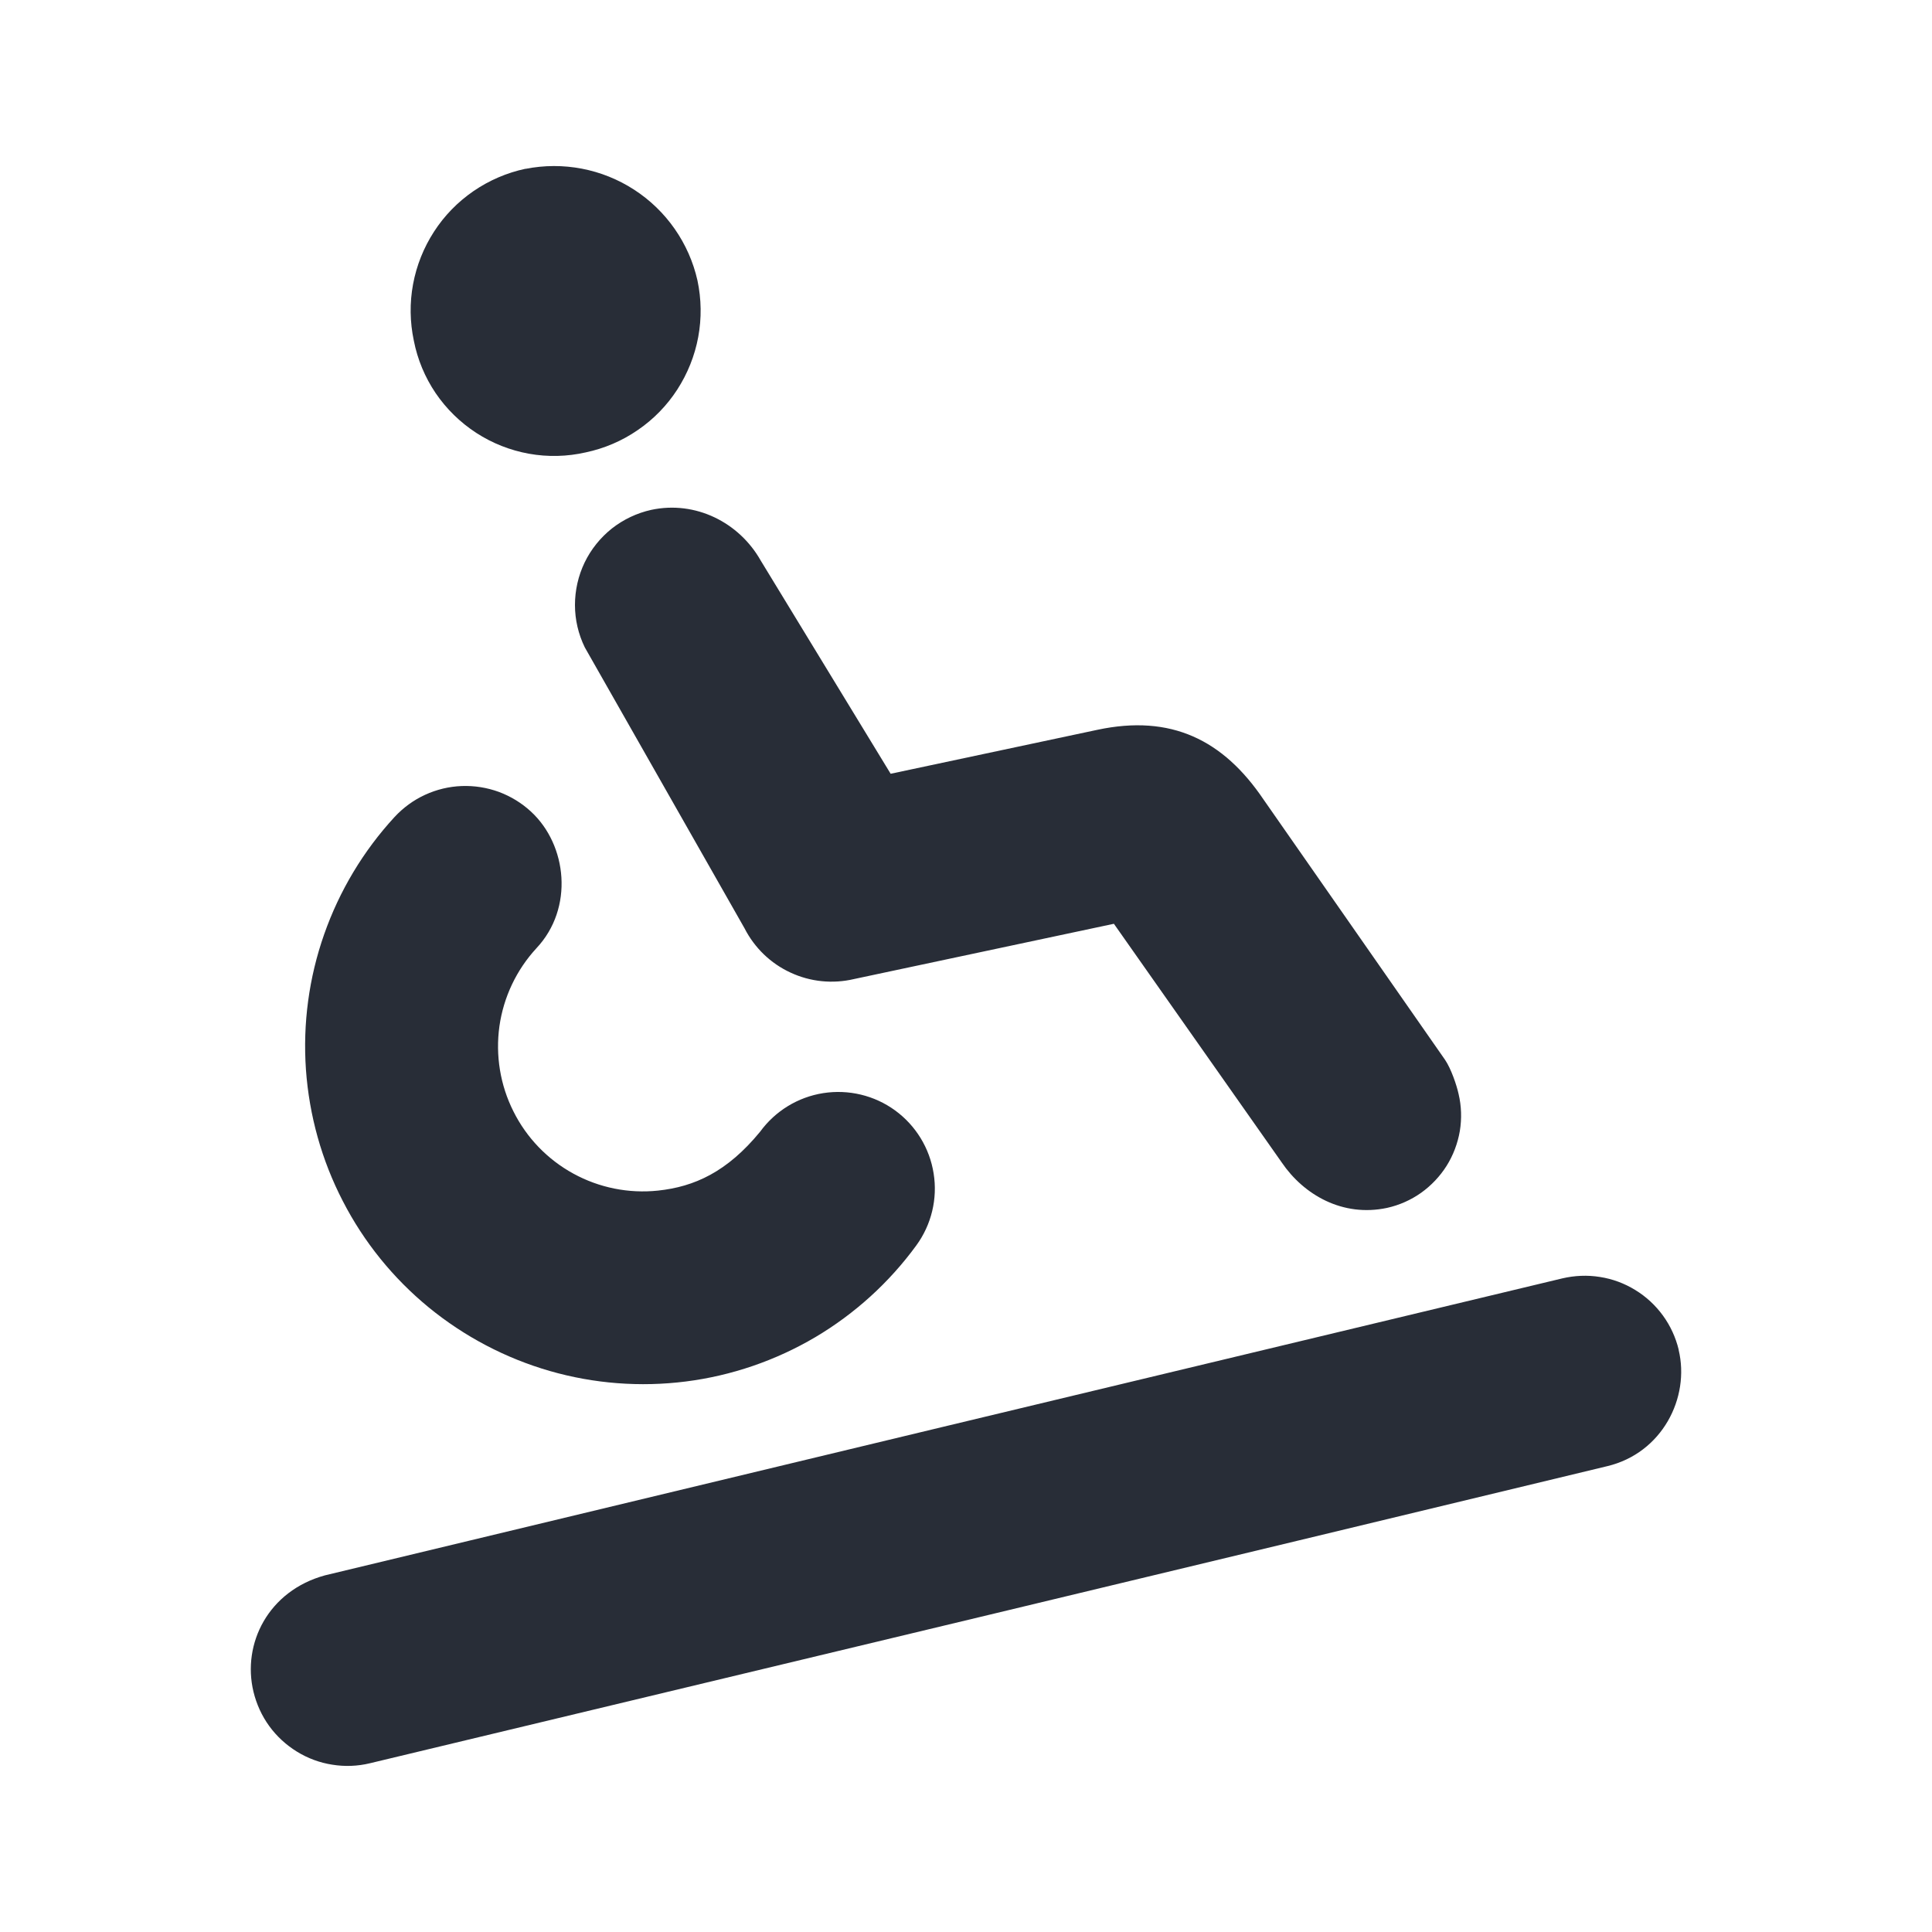 <svg width="20" height="20" viewBox="0 0 20 20" fill="none" xmlns="http://www.w3.org/2000/svg">
<path fill-rule="evenodd" clip-rule="evenodd" d="M17.377 13.973C17.497 14.471 17.205 15.043 16.637 15.178C12.373 16.206 8.103 17.229 3.83 18.253C3.702 18.284 3.57 18.289 3.44 18.268C3.31 18.248 3.186 18.202 3.074 18.133C2.962 18.064 2.864 17.974 2.787 17.868C2.71 17.762 2.655 17.641 2.624 17.513C2.504 17.015 2.778 16.468 3.364 16.308C7.63 15.282 11.899 14.257 16.172 13.234C16.3 13.204 16.432 13.198 16.562 13.219C16.692 13.239 16.816 13.285 16.928 13.354C17.04 13.422 17.137 13.512 17.215 13.619C17.292 13.725 17.347 13.845 17.378 13.973H17.377ZM5.497 8.402C5.872 8.748 5.942 9.401 5.554 9.815C5.347 10.039 5.213 10.321 5.17 10.623C5.128 10.925 5.178 11.233 5.315 11.505C5.451 11.778 5.668 12.003 5.935 12.149C6.203 12.296 6.509 12.357 6.812 12.325C7.188 12.285 7.527 12.132 7.869 11.715C8.025 11.501 8.26 11.357 8.522 11.316C8.784 11.275 9.052 11.339 9.266 11.495C9.48 11.651 9.624 11.886 9.665 12.148C9.707 12.41 9.642 12.678 9.486 12.892C9.205 13.277 8.849 13.6 8.439 13.843C8.028 14.085 7.573 14.241 7.101 14.301C6.628 14.361 6.148 14.324 5.69 14.192C5.233 14.06 4.807 13.836 4.438 13.534C4.07 13.232 3.767 12.858 3.549 12.434C3.33 12.011 3.201 11.548 3.167 11.072C3.134 10.597 3.198 10.12 3.356 9.671C3.514 9.221 3.761 8.809 4.084 8.458C4.173 8.362 4.28 8.283 4.4 8.228C4.519 8.173 4.648 8.142 4.779 8.137C4.911 8.132 5.042 8.153 5.165 8.198C5.288 8.244 5.401 8.313 5.497 8.402ZM7.875 5.803L9.22 8.01L11.36 7.555C12.124 7.392 12.663 7.66 13.079 8.275L14.959 10.971C15.022 11.064 15.079 11.233 15.099 11.324C15.129 11.45 15.133 11.581 15.112 11.709C15.09 11.836 15.044 11.959 14.975 12.069C14.906 12.178 14.816 12.273 14.711 12.348C14.605 12.423 14.485 12.476 14.359 12.504C13.899 12.602 13.496 12.369 13.268 12.033L11.531 9.563L8.841 10.135C8.62 10.187 8.389 10.164 8.183 10.068C7.977 9.973 7.81 9.811 7.707 9.609L6.054 6.702C5.987 6.565 5.952 6.415 5.952 6.263C5.952 6.111 5.986 5.96 6.052 5.823C6.118 5.686 6.215 5.566 6.334 5.471C6.454 5.377 6.593 5.311 6.742 5.278C7.2 5.18 7.652 5.408 7.875 5.803ZM5.44 1.748C5.829 1.671 6.232 1.748 6.565 1.964C6.897 2.179 7.133 2.517 7.22 2.903C7.261 3.096 7.264 3.295 7.228 3.489C7.192 3.683 7.118 3.867 7.011 4.033C6.904 4.198 6.765 4.341 6.602 4.452C6.44 4.564 6.257 4.642 6.064 4.683C5.871 4.727 5.671 4.732 5.476 4.697C5.282 4.662 5.096 4.589 4.93 4.481C4.764 4.373 4.621 4.233 4.51 4.07C4.399 3.906 4.322 3.721 4.284 3.527C4.243 3.334 4.24 3.135 4.276 2.942C4.312 2.748 4.386 2.563 4.493 2.398C4.6 2.232 4.739 2.09 4.902 1.978C5.064 1.867 5.247 1.788 5.44 1.747V1.748Z" fill="#282D37"/>
</svg>
